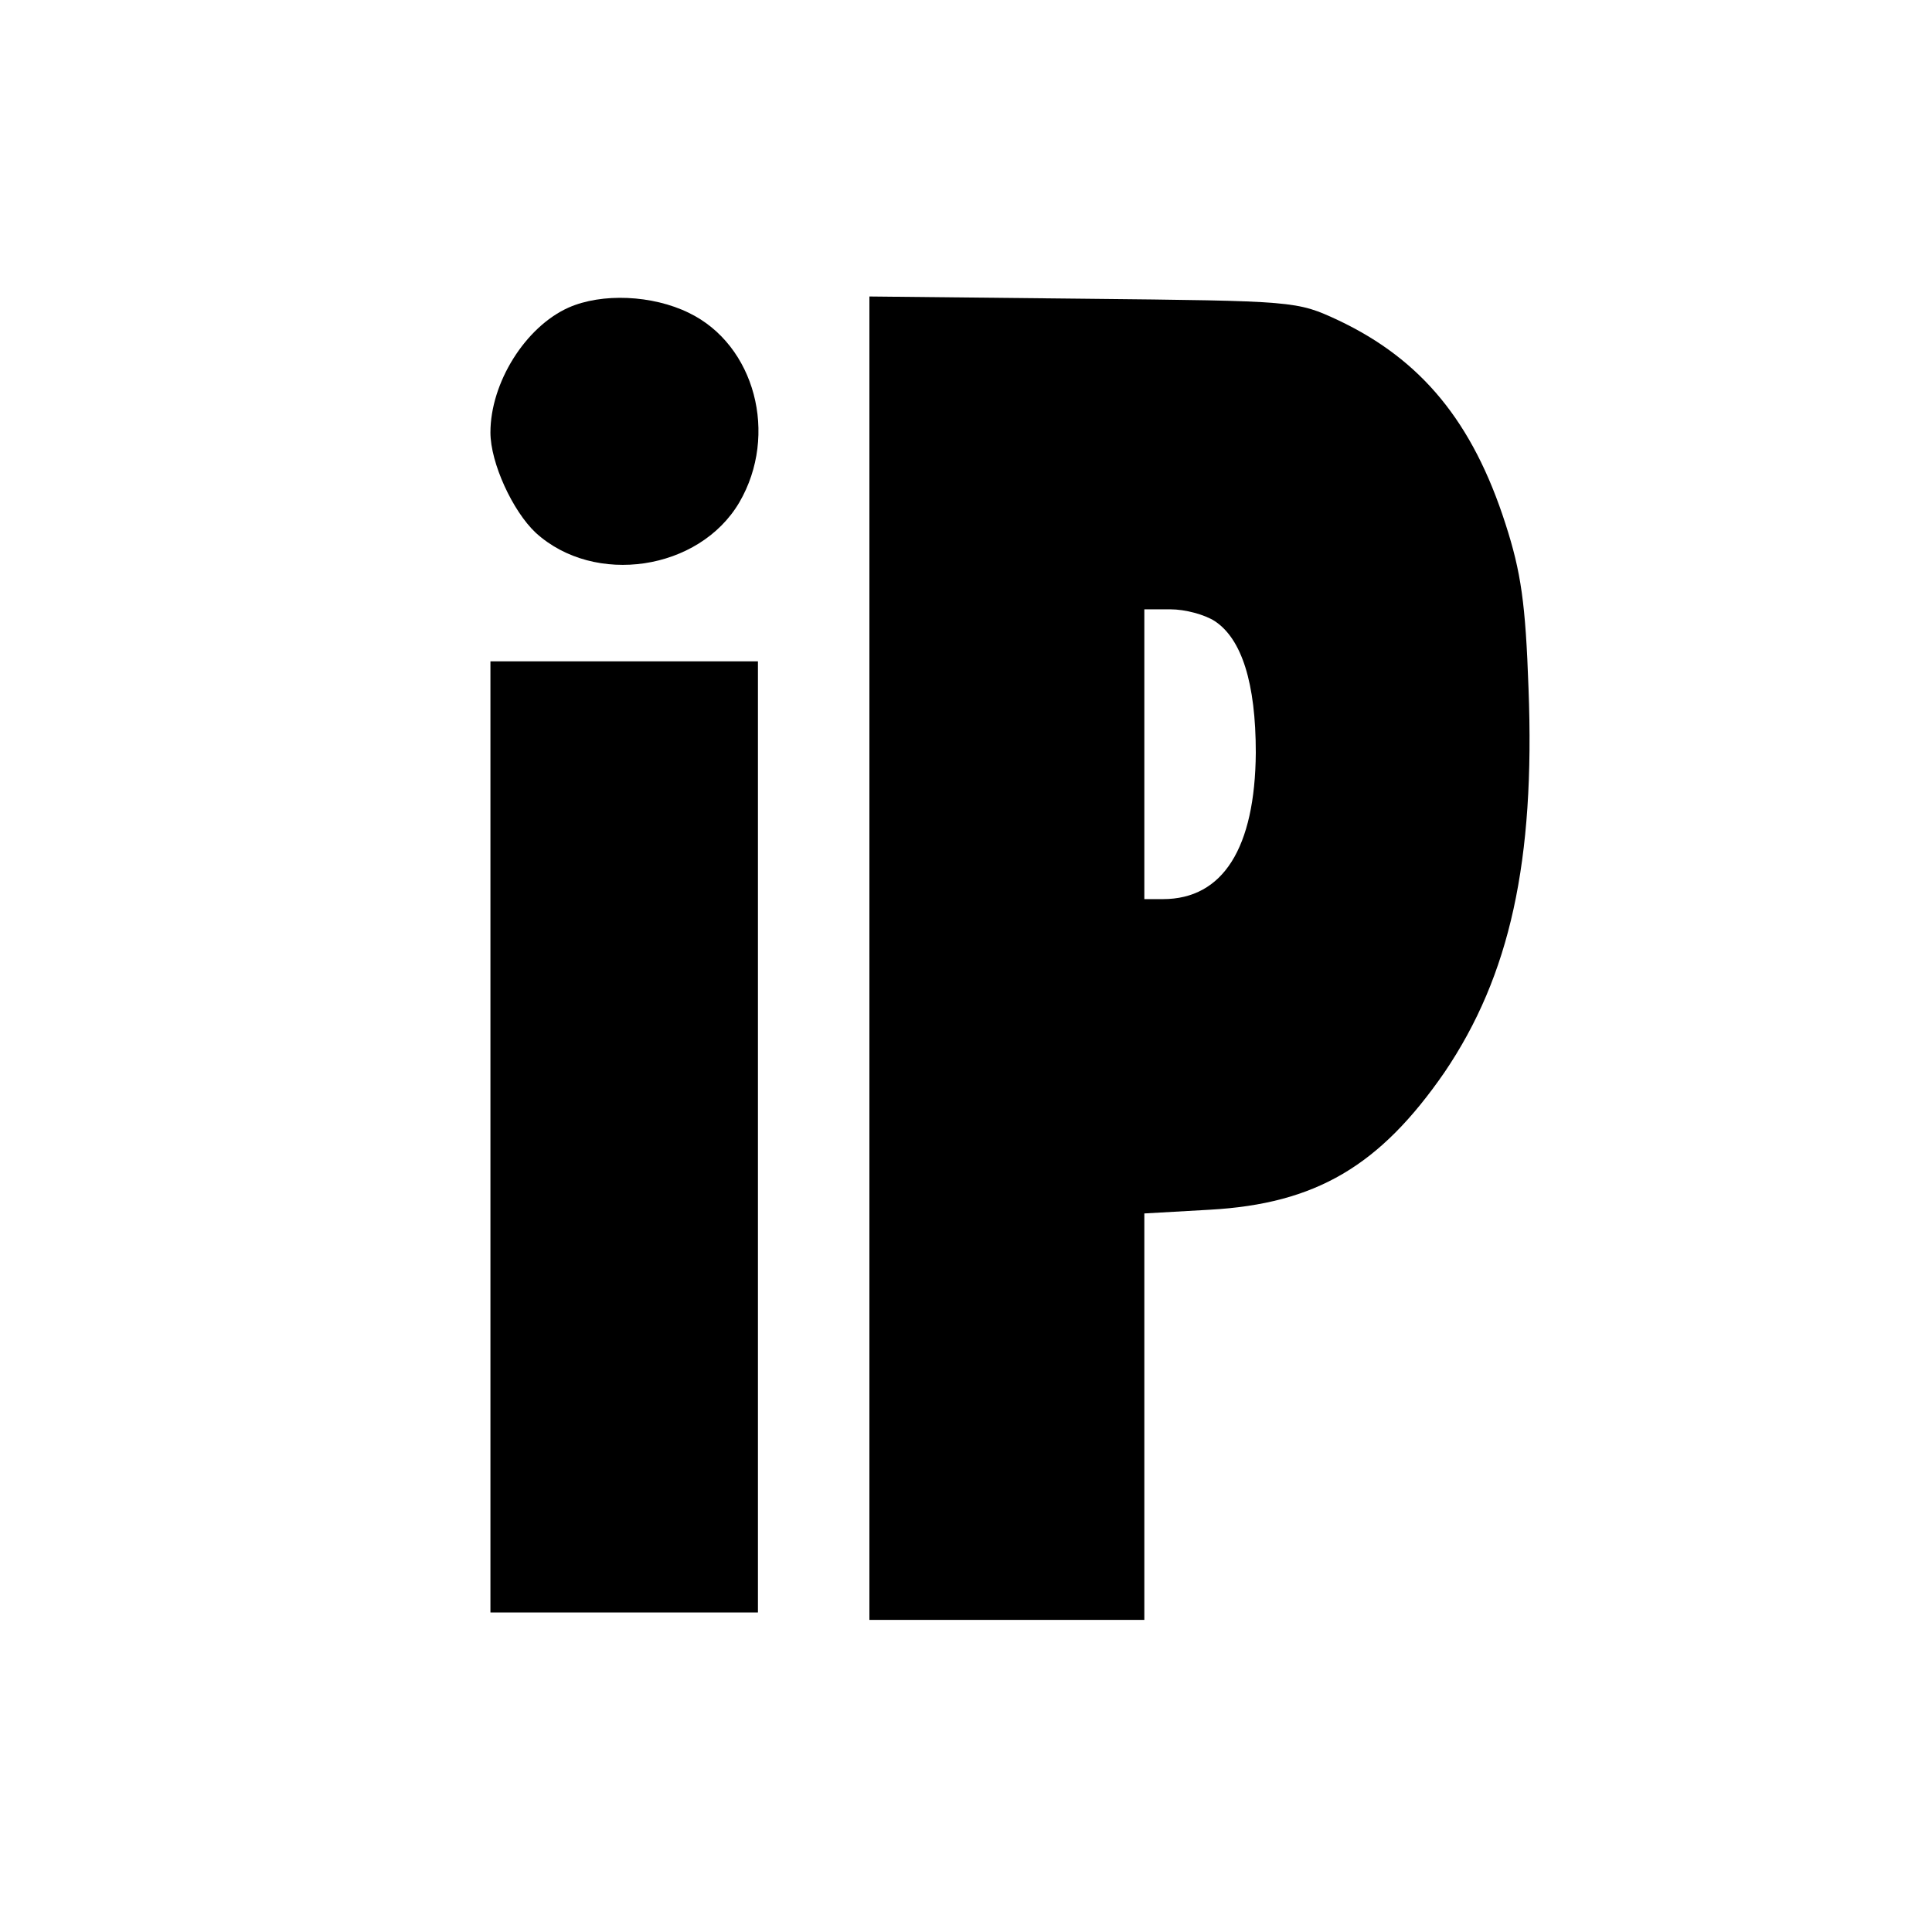 <?xml version="1.0" standalone="no"?>
<!DOCTYPE svg PUBLIC "-//W3C//DTD SVG 20010904//EN"
 "http://www.w3.org/TR/2001/REC-SVG-20010904/DTD/svg10.dtd">
<svg version="1.0" xmlns="http://www.w3.org/2000/svg"
 width="260pt" height="260pt" viewBox="0 0 260 260"
 preserveAspectRatio="xMidYMid meet">
<g transform="translate(0,260) scale(0.1,-0.1)"
fill="#000000" stroke="none">
<path d="M765 2186 c-58 -26 -105 -101 -105 -168 0 -41 30 -106 61 -135 79
-72 220 -51 274 41 53 91 21 212 -68 255 -49 24 -117 27 -162 7z"/>
<path d="M1170 1311 l0 -891 185 0 185 0 0 274 0 273 88 5 c143 8 229 59 316
185 88 130 122 284 113 517 -4 114 -10 156 -31 221 -44 137 -113 221 -225 274
-56 26 -57 26 -343 29 l-288 3 0 -890z m465 453 c36 -24 55 -83 55 -177 -1
-128 -44 -197 -125 -197 l-25 0 0 195 0 195 35 0 c20 0 46 -7 60 -16z"/>
<path d="M660 1070 l0 -640 180 0 180 0 0 640 0 640 -180 0 -180 0 0 -640z"/>
</g>
</svg>
